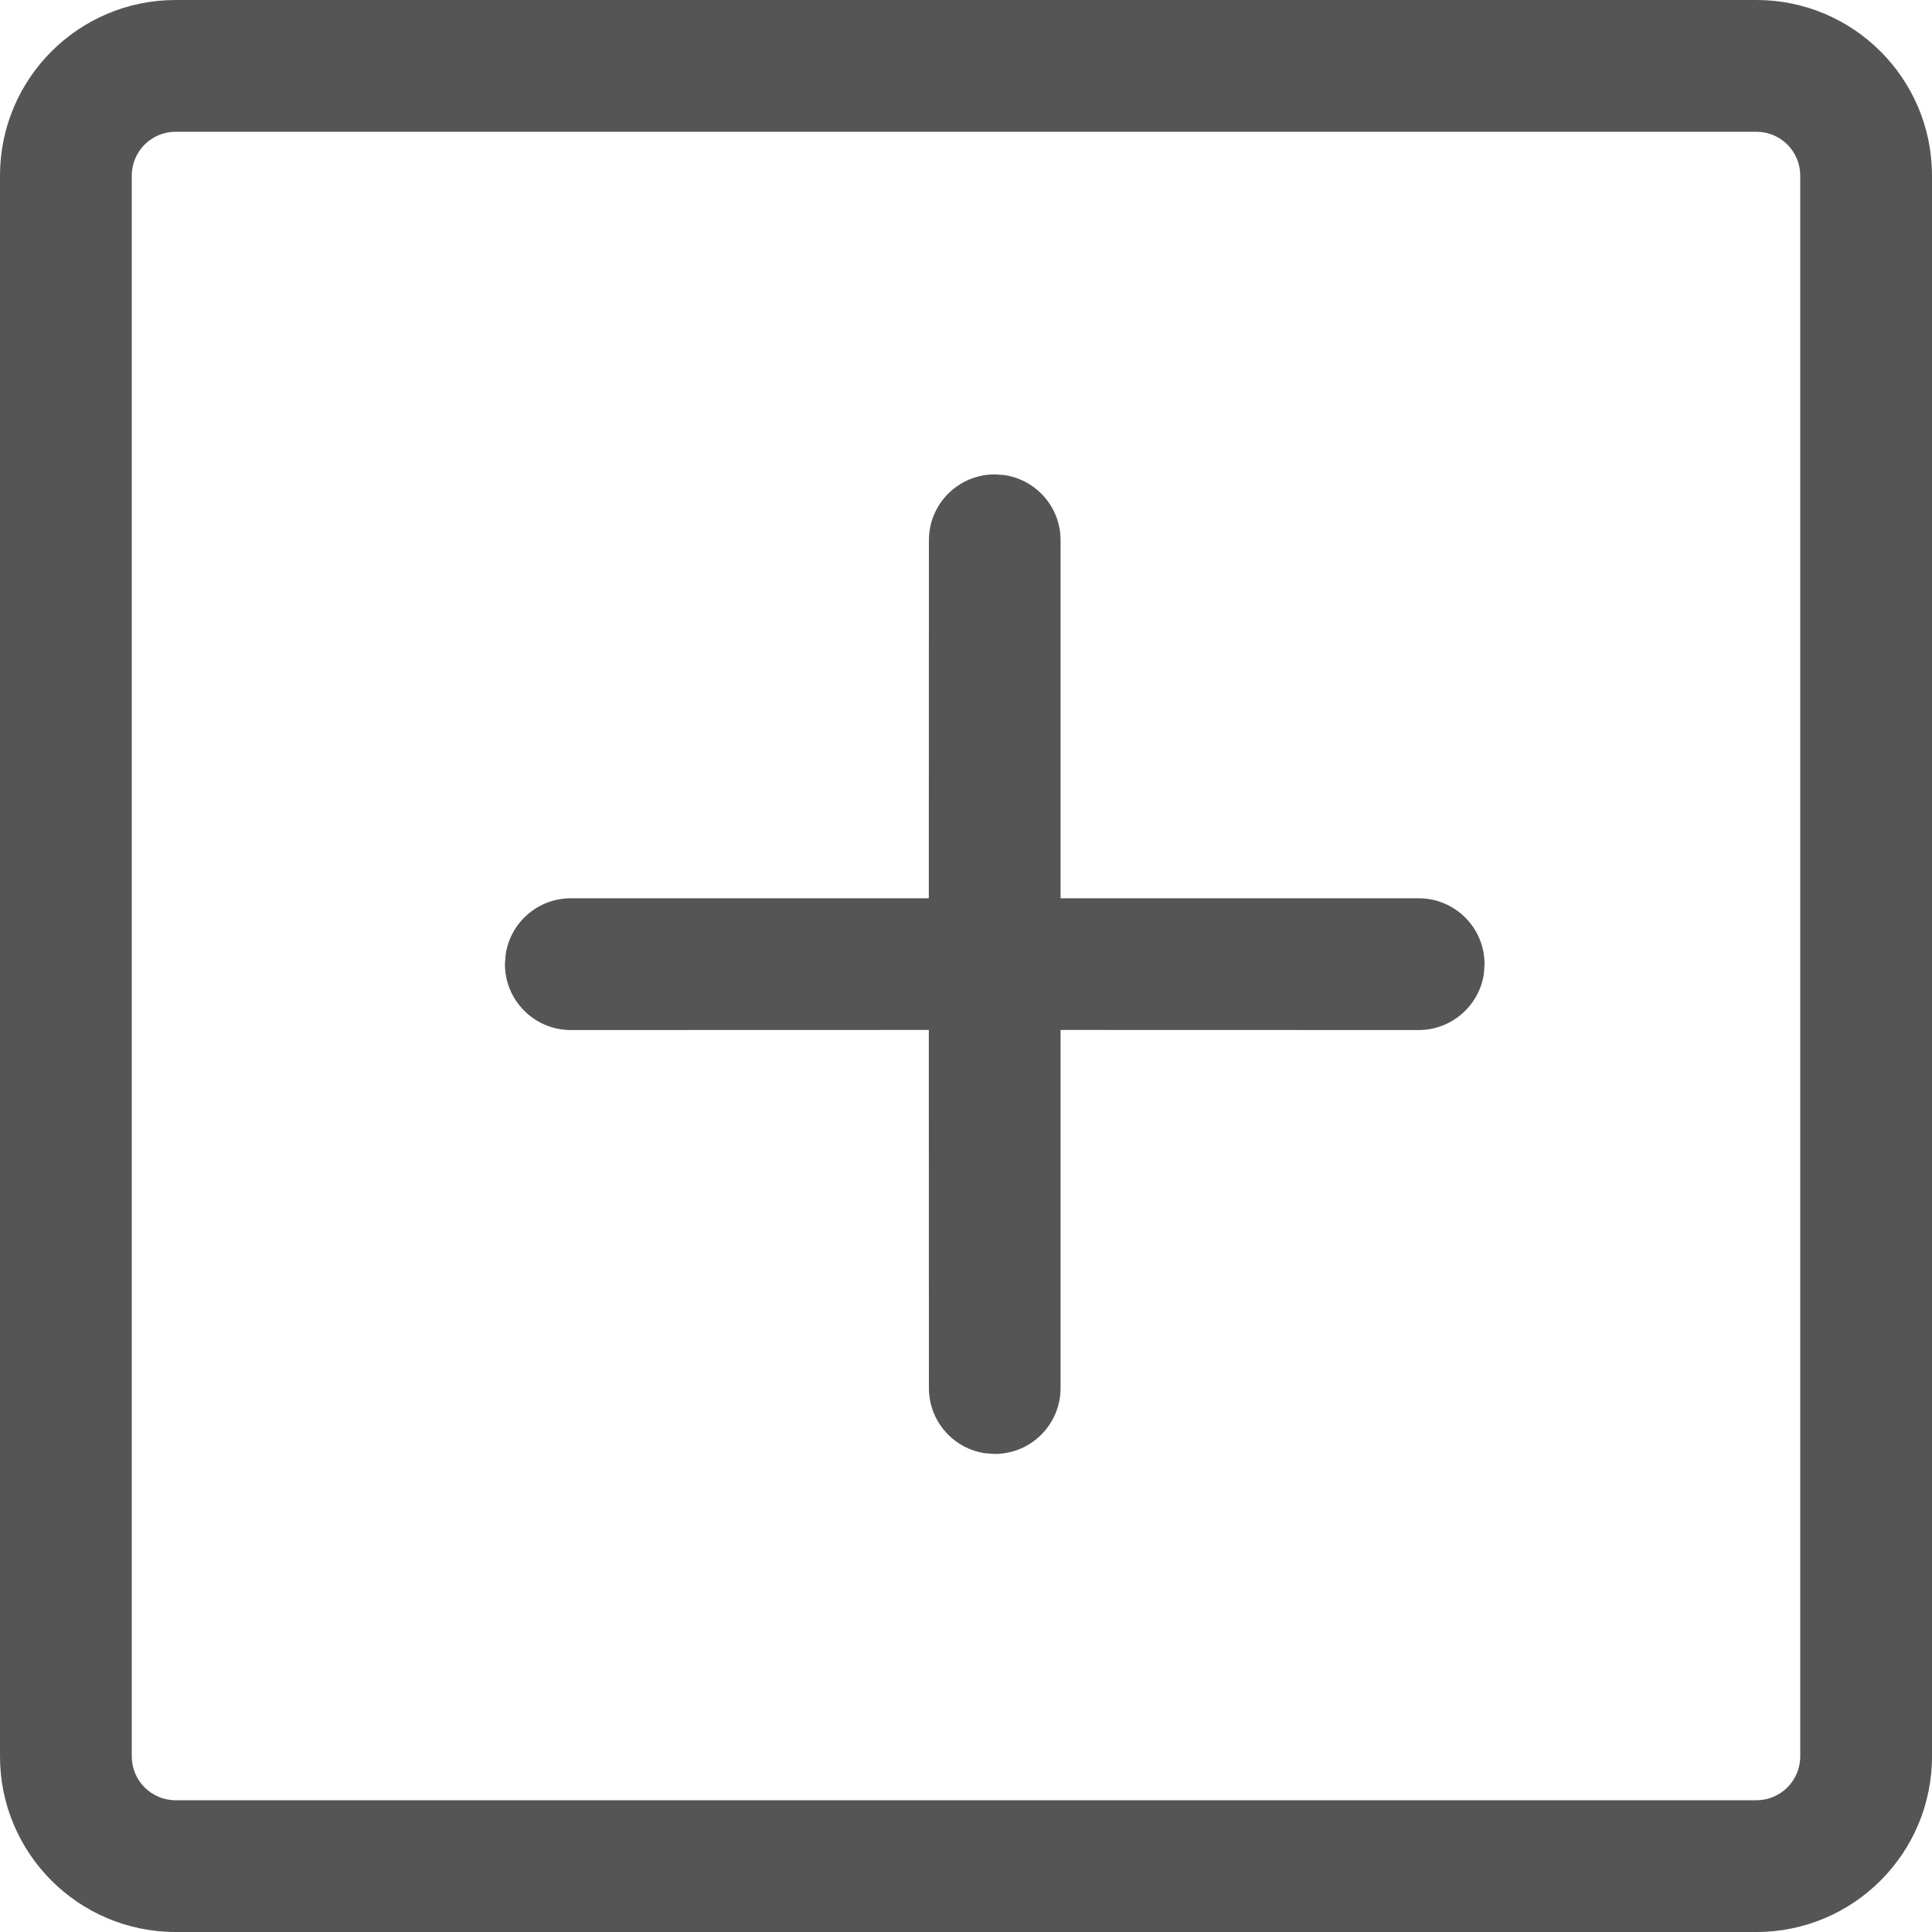 <?xml version="1.0" encoding="utf-8"?>
<svg width="800px" height="800px" viewBox="0 0 20 20" xmlns="http://www.w3.org/2000/svg">
  <path fill="#555" d="M1.818,1.364 C1.567,1.364 1.364,1.567 1.364,1.818 L1.364,18.182 C1.364,18.433 1.567,18.636 1.818,18.636 L18.182,18.636 C18.433,18.636 18.636,18.433 18.636,18.182 L18.636,1.818 C18.636,1.567 18.433,1.364 18.182,1.364 L1.818,1.364 Z M18.182,0 C19.186,0 20,0.814 20,1.818 L20,18.182 C20,19.186 19.186,20 18.182,20 L1.818,20 C0.814,20 0,19.186 0,18.182 L0,1.818 C0,0.814 0.814,0 1.818,0 L18.182,0 Z M10.298,4.911 C9.921,4.911 9.616,5.216 9.616,5.592 L9.616,5.592 L9.615,9.299 L5.909,9.299 C5.567,9.299 5.283,9.551 5.235,9.88 L5.227,9.981 C5.227,10.358 5.533,10.663 5.909,10.663 L5.909,10.663 L9.615,10.662 L9.616,14.369 C9.616,14.712 9.868,14.995 10.197,15.044 L10.298,15.051 C10.674,15.051 10.979,14.746 10.979,14.369 L10.979,14.369 L10.979,10.662 L14.686,10.663 C15.028,10.663 15.312,10.41 15.361,10.082 L15.368,9.981 C15.368,9.604 15.063,9.299 14.686,9.299 L14.686,9.299 L10.979,9.299 L10.979,5.592 C10.979,5.25 10.727,4.967 10.398,4.918 Z"/>
</svg>